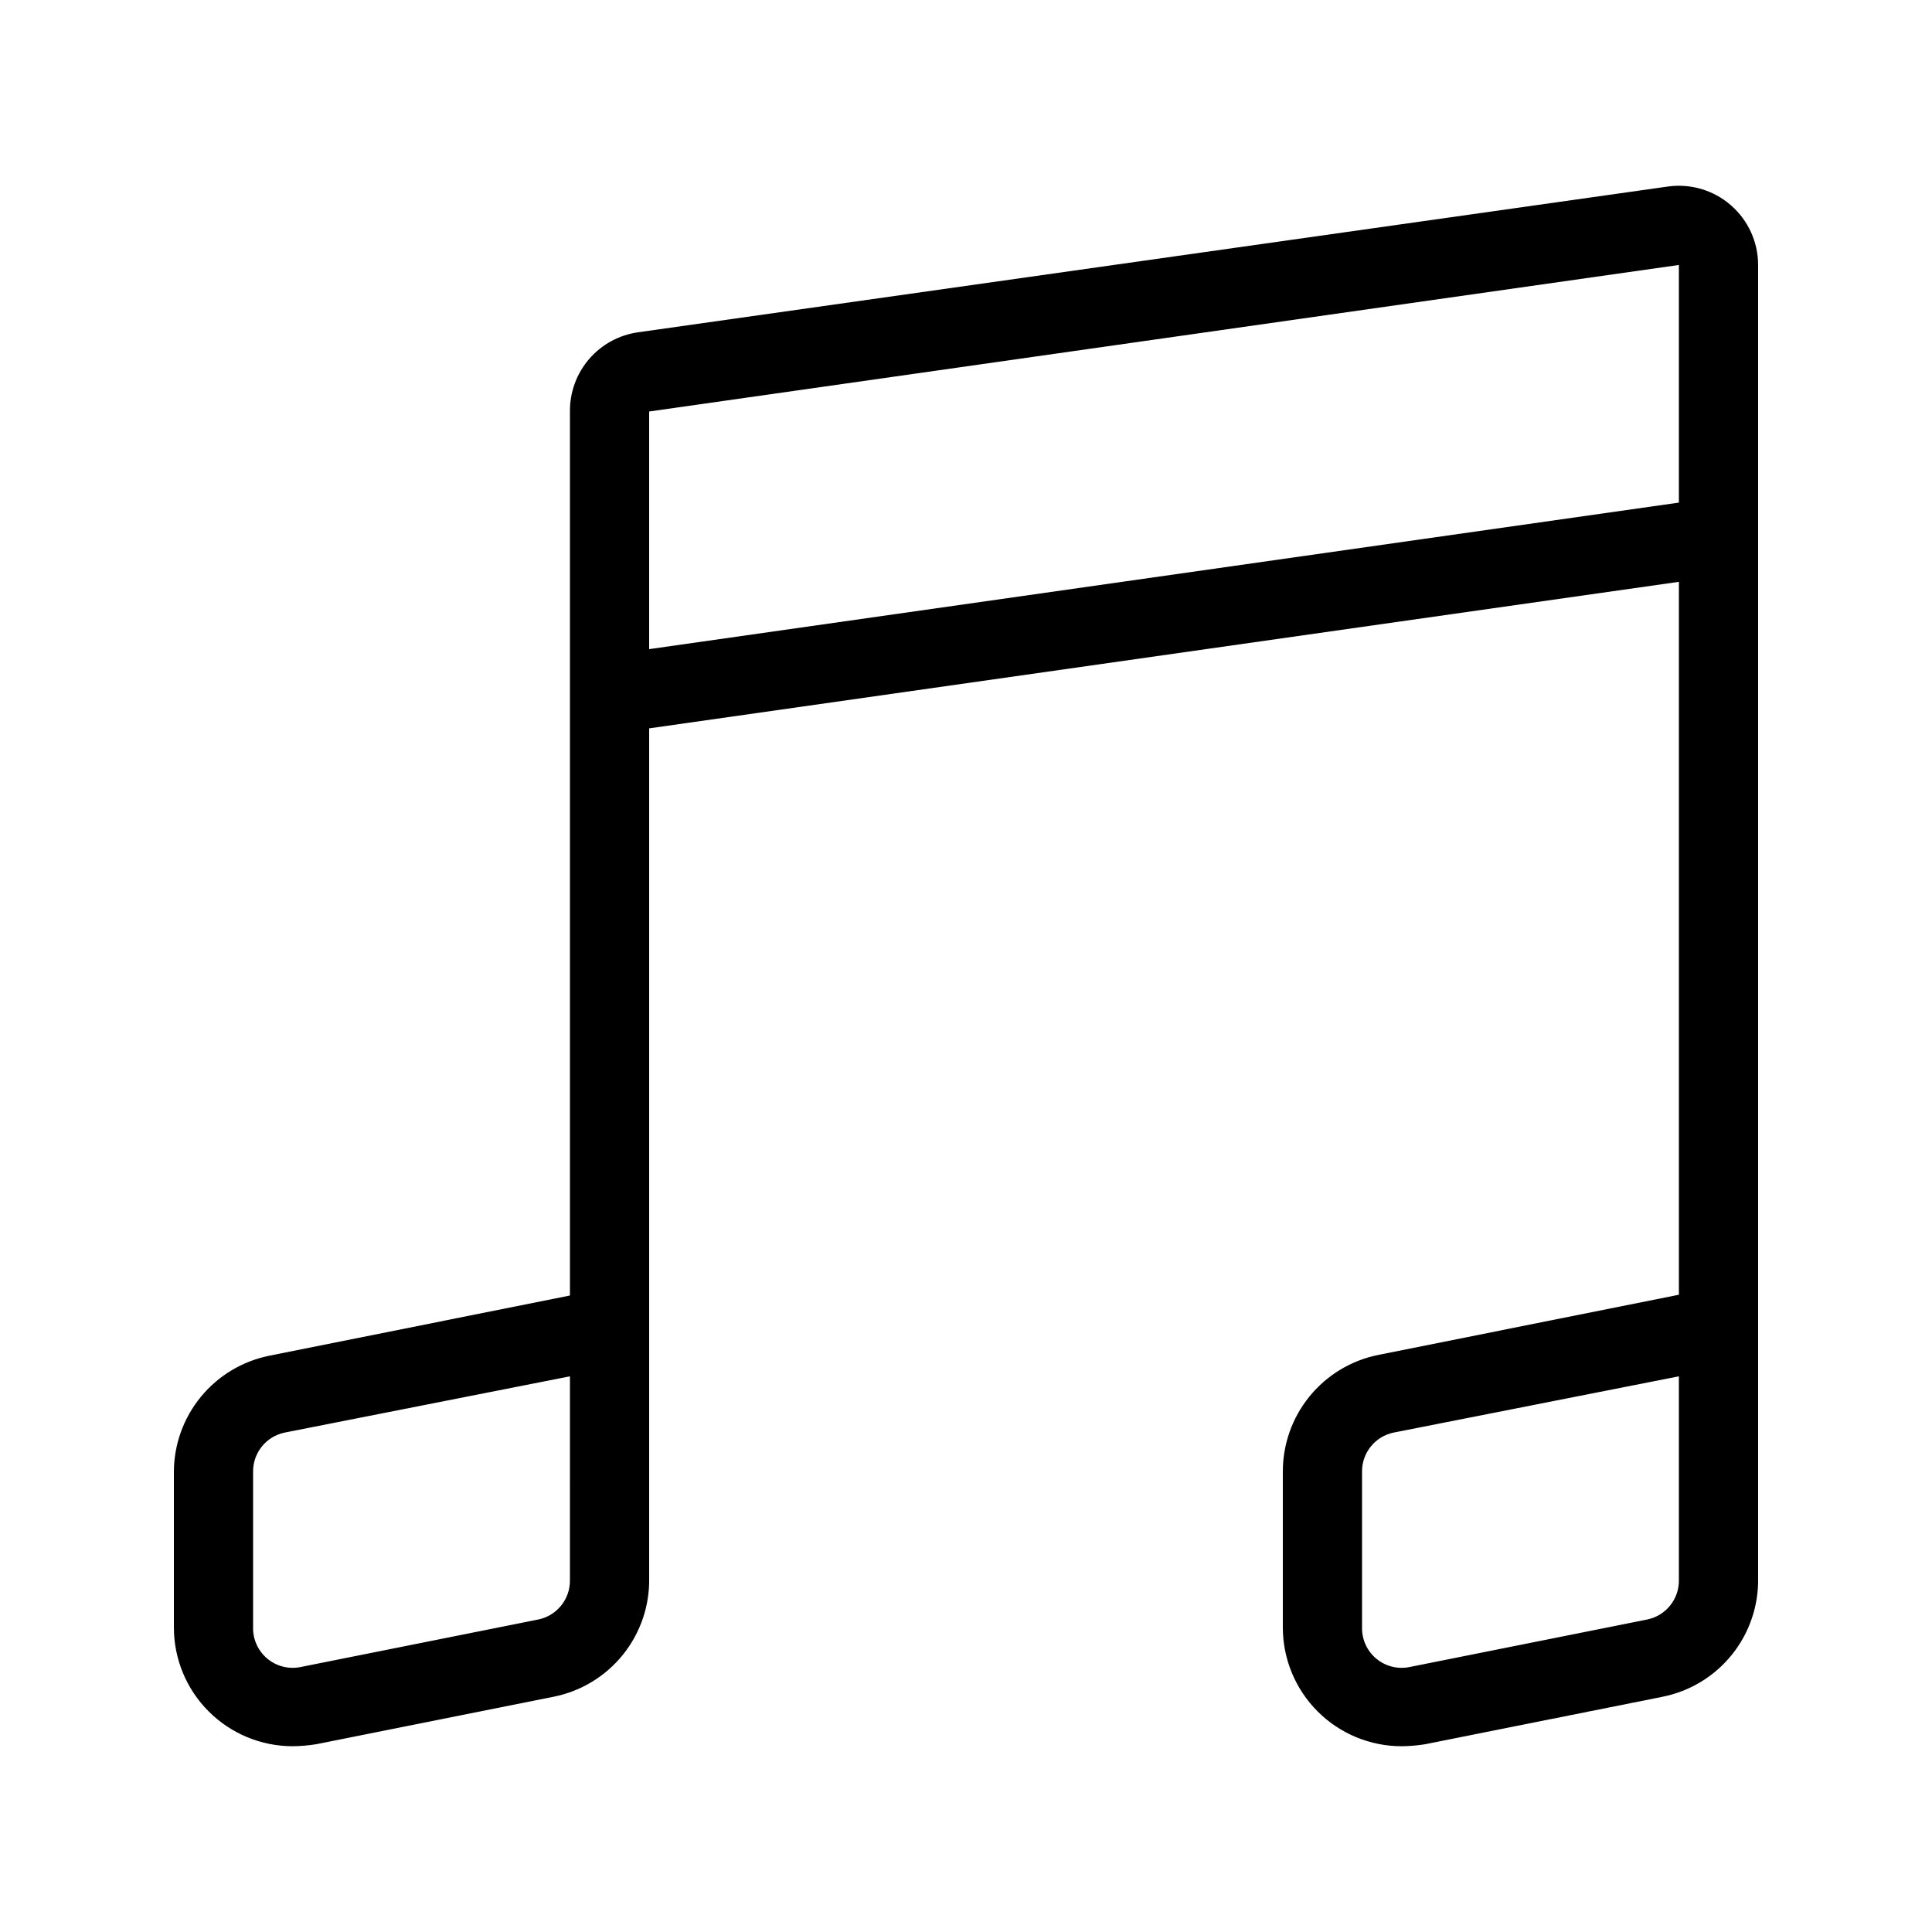 <?xml version="1.0" encoding="UTF-8"?>
<!-- Uploaded to: SVG Find, www.svgfind.com, Generator: SVG Find Mixer Tools -->
<svg fill="#000000" width="800px" height="800px" version="1.1" viewBox="144 144 512 512" xmlns="http://www.w3.org/2000/svg">
 <path d="m602.68 198.37c-4.586-3.984-10.672-5.781-16.688-4.934l-272.9 38.625c-5.043 0.711-9.656 3.234-12.977 7.098-3.32 3.863-5.125 8.801-5.074 13.895v234.27l-79.664 15.957c-7.133 1.43-13.551 5.285-18.16 10.91-4.613 5.625-7.133 12.672-7.137 19.945v41.145c0 8.352 3.316 16.359 9.223 22.266s13.914 9.223 22.266 9.223c2.074-0.02 4.144-0.195 6.191-0.523l62.977-12.594v-0.004c7.238-1.449 13.738-5.398 18.363-11.152 4.621-5.754 7.078-12.953 6.934-20.332v-225.14l272.89-38.836v188.93l-79.664 15.953c-7.168 1.438-13.609 5.324-18.227 10.992-4.613 5.668-7.113 12.766-7.07 20.074v41.145c0 8.352 3.32 16.359 9.223 22.266 5.906 5.906 13.918 9.223 22.266 9.223 2.074-0.02 4.144-0.195 6.195-0.523l62.977-12.594v-0.004c7.238-1.449 13.738-5.398 18.359-11.152 4.625-5.754 7.078-12.953 6.934-20.332v-347.95c-0.004-6.082-2.644-11.863-7.242-15.848zm-307.64 364.32c0.102 5.066-3.434 9.484-8.398 10.496l-62.977 12.594c-3.125 0.641-6.371-0.176-8.82-2.219-2.449-2.043-3.84-5.086-3.773-8.277v-41.145c-0.102-5.066 3.43-9.48 8.395-10.496l75.574-14.902zm20.992-246.66v-62.977l272.89-38.836v62.977zm272.89 246.66c0.102 5.066-3.43 9.484-8.395 10.496l-62.977 12.594c-3.125 0.641-6.371-0.176-8.82-2.219-2.453-2.043-3.84-5.086-3.777-8.277v-41.145c-0.102-5.066 3.434-9.48 8.398-10.496l75.57-14.902z"/>
</svg>